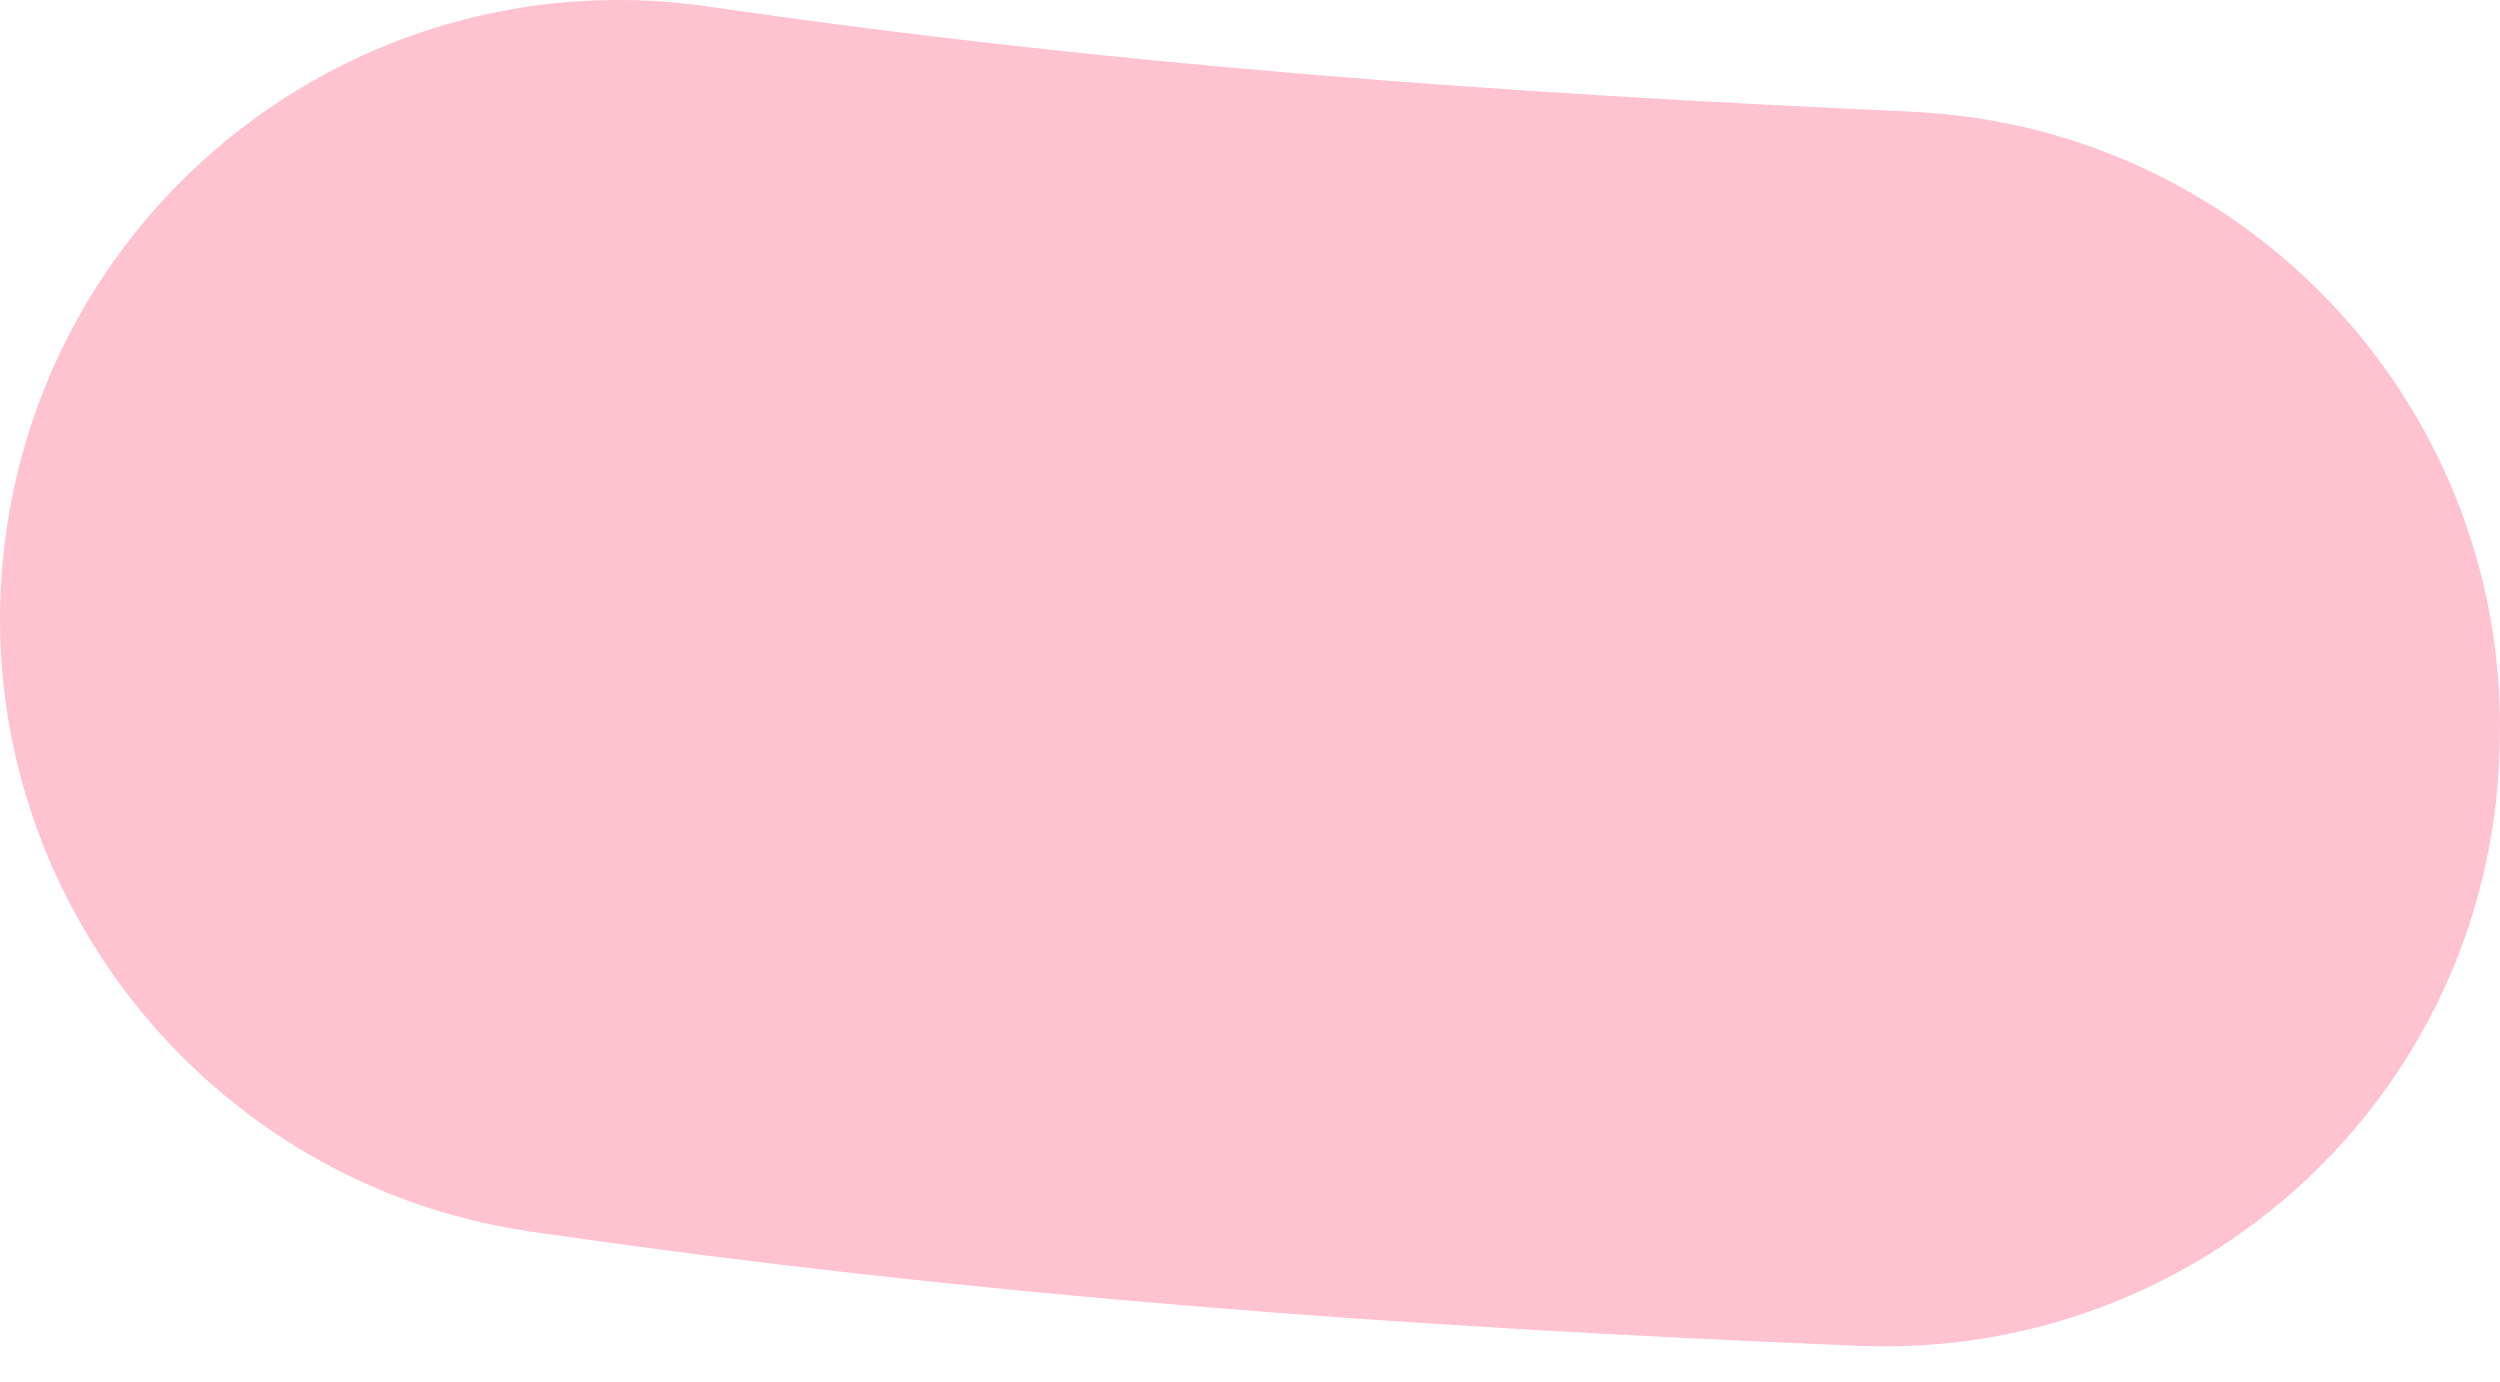 <?xml version="1.0" encoding="UTF-8"?> <svg xmlns="http://www.w3.org/2000/svg" width="38" height="21" viewBox="0 0 38 21" fill="none"> <path fill-rule="evenodd" clip-rule="evenodd" d="M29.058 1.698C22.806 1.416 16.883 0.993 10.771 0.1C5.6 -0.652 0.852 2.921 0.1 8.045C-0.652 13.169 2.92 17.964 8.044 18.716C14.814 19.703 21.348 20.173 28.212 20.455C33.383 20.691 37.802 16.695 37.99 11.476C38.225 6.305 34.229 1.934 29.058 1.698Z" fill="#FFC2D1"></path> </svg> 